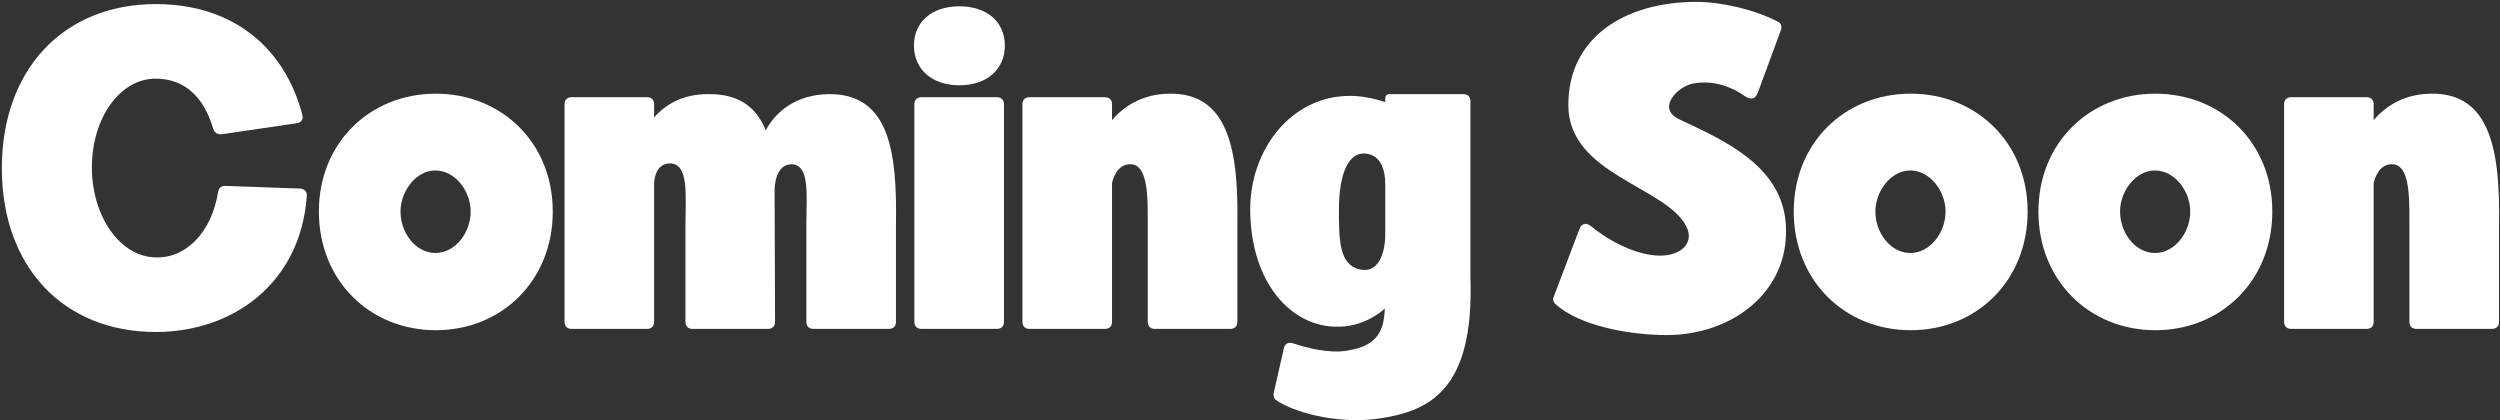 <?xml version="1.0" encoding="UTF-8"?> <svg xmlns="http://www.w3.org/2000/svg" width="1201" height="202" viewBox="0 0 1201 202" fill="none"><rect x="0" y="0" width="1201" height="202" fill="#333333" stroke="none"/><path d="M1097.28 50.093C1097.28 47.973 1098.55 46.701 1100.67 46.701H1136.92C1139.04 46.701 1140.31 47.973 1140.31 50.093V57.725C1146.04 50.941 1155.15 45.005 1168.3 45.005C1196.49 44.793 1201.16 72.777 1200.52 108.181V154.609C1200.52 156.729 1199.25 158.001 1197.13 158.001H1160.88C1158.76 158.001 1157.48 156.729 1157.48 154.609V108.181C1157.48 94.189 1157.91 76.593 1147.1 79.137C1141.58 80.621 1140.31 88.041 1140.31 88.041V154.609C1140.31 156.729 1139.04 158.001 1136.92 158.001H1100.67C1098.55 158.001 1097.28 156.729 1097.28 154.609V50.093Z" fill="white"></path><path d="M1035.44 158.636C1003.85 158.636 979.258 134.892 979.258 101.608C979.258 68.536 1003.85 45.004 1035.44 45.004C1067.03 45.004 1091.62 68.536 1091.62 101.608C1091.62 134.892 1067.03 158.636 1035.44 158.636ZM1018.48 101.608C1018.48 111.784 1025.69 121.536 1035.23 121.536C1044.77 121.536 1052.19 111.784 1052.19 101.608C1052.19 91.856 1044.77 81.892 1035.23 81.892C1025.9 81.892 1018.48 91.856 1018.48 101.608Z" fill="white"></path><path d="M917.894 158.636C886.306 158.636 861.714 134.892 861.714 101.608C861.714 68.536 886.306 45.004 917.894 45.004C949.482 45.004 974.074 68.536 974.074 101.608C974.074 134.892 949.482 158.636 917.894 158.636ZM900.934 101.608C900.934 111.784 908.142 121.536 917.682 121.536C927.222 121.536 934.642 111.784 934.642 101.608C934.642 91.856 927.222 81.892 917.682 81.892C908.354 81.892 900.934 91.856 900.934 101.608Z" fill="white"></path><path d="M747.073 145.914C746.225 145.066 745.801 143.582 746.437 142.522L758.733 110.086C759.369 108.39 760.429 107.542 761.701 107.542C762.549 107.542 763.397 107.966 764.245 108.602C773.573 116.234 786.293 122.594 797.105 122.806C807.493 123.018 814.277 116.658 810.037 108.602C800.073 89.522 753.645 83.798 753.433 50.726C753.221 17.866 780.781 0.906 814.913 0.906C827.209 0.906 843.321 4.722 854.133 10.446C855.617 11.082 856.041 12.778 855.617 14.262L844.593 44.154C843.745 46.486 842.685 47.334 841.413 47.334C840.353 47.334 839.293 46.91 838.021 46.062C832.509 42.034 823.181 38.218 813.429 40.126C806.009 41.398 795.621 51.998 806.645 57.298C827.845 67.262 856.465 79.558 857.949 108.39C859.645 140.614 831.661 160.966 800.709 160.966C783.961 160.966 758.945 156.938 747.073 145.914Z" fill="white"></path><path d="M600.604 100.971C600.392 72.351 619.896 46.063 648.516 46.063C653.816 46.063 659.54 47.123 665.476 49.031V47.123C665.476 46.063 666.324 45.215 667.384 45.215H703C705.12 45.215 706.392 46.487 706.392 48.607V133.195C708.3 188.527 685.828 197.855 661.236 201.247C641.308 203.791 620.532 197.643 612.9 192.131C612.052 191.495 611.628 190.011 611.84 188.951L616.716 167.539C617.14 164.995 619.048 164.147 621.38 164.995C627.104 166.903 638.552 170.083 647.456 168.387C662.296 166.055 664.84 158.211 665.264 148.247C659.752 153.123 651.908 156.939 642.792 156.939C620.532 157.363 600.816 135.951 600.604 100.971ZM643.216 100.971C643.216 115.387 643.428 127.047 652.968 129.379C662.508 131.711 665.264 121.111 665.476 113.479V88.463C665.476 80.619 662.72 74.683 656.572 73.835C648.092 72.563 643.216 82.739 643.216 100.971Z" fill="white"></path><path d="M491.179 50.093C491.179 47.973 492.451 46.701 494.571 46.701H530.823C532.943 46.701 534.215 47.973 534.215 50.093V57.725C539.939 50.941 549.055 45.005 562.199 45.005C590.395 44.793 595.059 72.777 594.423 108.181V154.609C594.423 156.729 593.151 158.001 591.031 158.001H554.779C552.659 158.001 551.387 156.729 551.387 154.609V108.181C551.387 94.189 551.811 76.593 540.999 79.137C535.487 80.621 534.215 88.041 534.215 88.041V154.609C534.215 156.729 532.943 158.001 530.823 158.001H494.571C492.451 158.001 491.179 156.729 491.179 154.609V50.093Z" fill="white"></path><path d="M439.269 50.091C439.269 47.971 440.541 46.699 442.661 46.699H478.913C481.033 46.699 482.305 47.971 482.305 50.091V154.607C482.305 156.727 481.033 157.999 478.913 157.999H442.661C440.541 157.999 439.269 156.727 439.269 154.607V50.091ZM439.057 21.895C439.057 10.447 447.749 3.027 460.893 3.027C474.037 3.027 482.729 10.447 482.729 21.895C482.729 33.343 474.037 40.975 460.893 40.975C447.749 40.975 439.057 33.343 439.057 21.895Z" fill="white"></path><path d="M271.204 50.092C271.204 47.971 272.476 46.7 274.596 46.7H310.848C312.968 46.7 314.24 47.971 314.24 50.092V56.452C319.54 50.303 327.808 45.215 340.104 45.215C355.792 45.004 363.636 52.212 367.876 62.599C372.54 53.907 382.08 45.428 398.192 45.215C427.236 45.004 431.052 72.775 430.416 108.179V154.607C430.416 156.727 429.144 157.999 427.024 157.999H390.772C388.652 157.999 387.38 156.727 387.38 154.607V108.179C387.38 94.188 389.288 78.924 380.172 78.924C372.54 78.924 372.116 89.736 372.116 91.219L372.328 154.607C372.328 156.727 371.056 157.999 368.936 157.999H332.684C330.564 157.999 329.292 156.727 329.292 154.607V108.179C329.292 94.188 331.2 78.076 321.448 78.499C314.24 78.924 314.24 88.04 314.24 88.04V154.607C314.24 156.727 312.968 157.999 310.848 157.999H274.596C272.476 157.999 271.204 156.727 271.204 154.607V50.092Z" fill="white"></path><path d="M209.367 158.636C177.779 158.636 153.187 134.892 153.187 101.608C153.187 68.536 177.779 45.004 209.367 45.004C240.955 45.004 265.547 68.536 265.547 101.608C265.547 134.892 240.955 158.636 209.367 158.636ZM192.407 101.608C192.407 111.784 199.615 121.536 209.155 121.536C218.695 121.536 226.115 111.784 226.115 101.608C226.115 91.856 218.695 81.892 209.155 81.892C199.827 81.892 192.407 91.856 192.407 101.608Z" fill="white"></path><path d="M74.874 159.485C30.354 159.485 0.886 128.109 0.886 80.833C0.886 33.557 30.354 1.969 74.874 1.969C112.61 1.969 136.99 23.593 145.258 55.181C145.894 57.301 144.622 58.997 142.502 59.209L106.462 64.509C104.554 64.721 103.07 63.661 102.434 61.965C98.194 47.125 89.078 37.797 74.874 37.797C57.914 37.585 44.134 56.453 44.134 80.409C44.134 103.941 57.702 123.445 74.874 123.657C89.29 124.081 101.586 111.785 104.766 92.281C104.978 90.373 106.462 89.101 108.37 89.313L144.198 90.585C146.318 90.797 147.59 92.069 147.378 94.189C144.41 136.165 111.762 159.485 74.874 159.485Z" fill="white"></path></svg> 